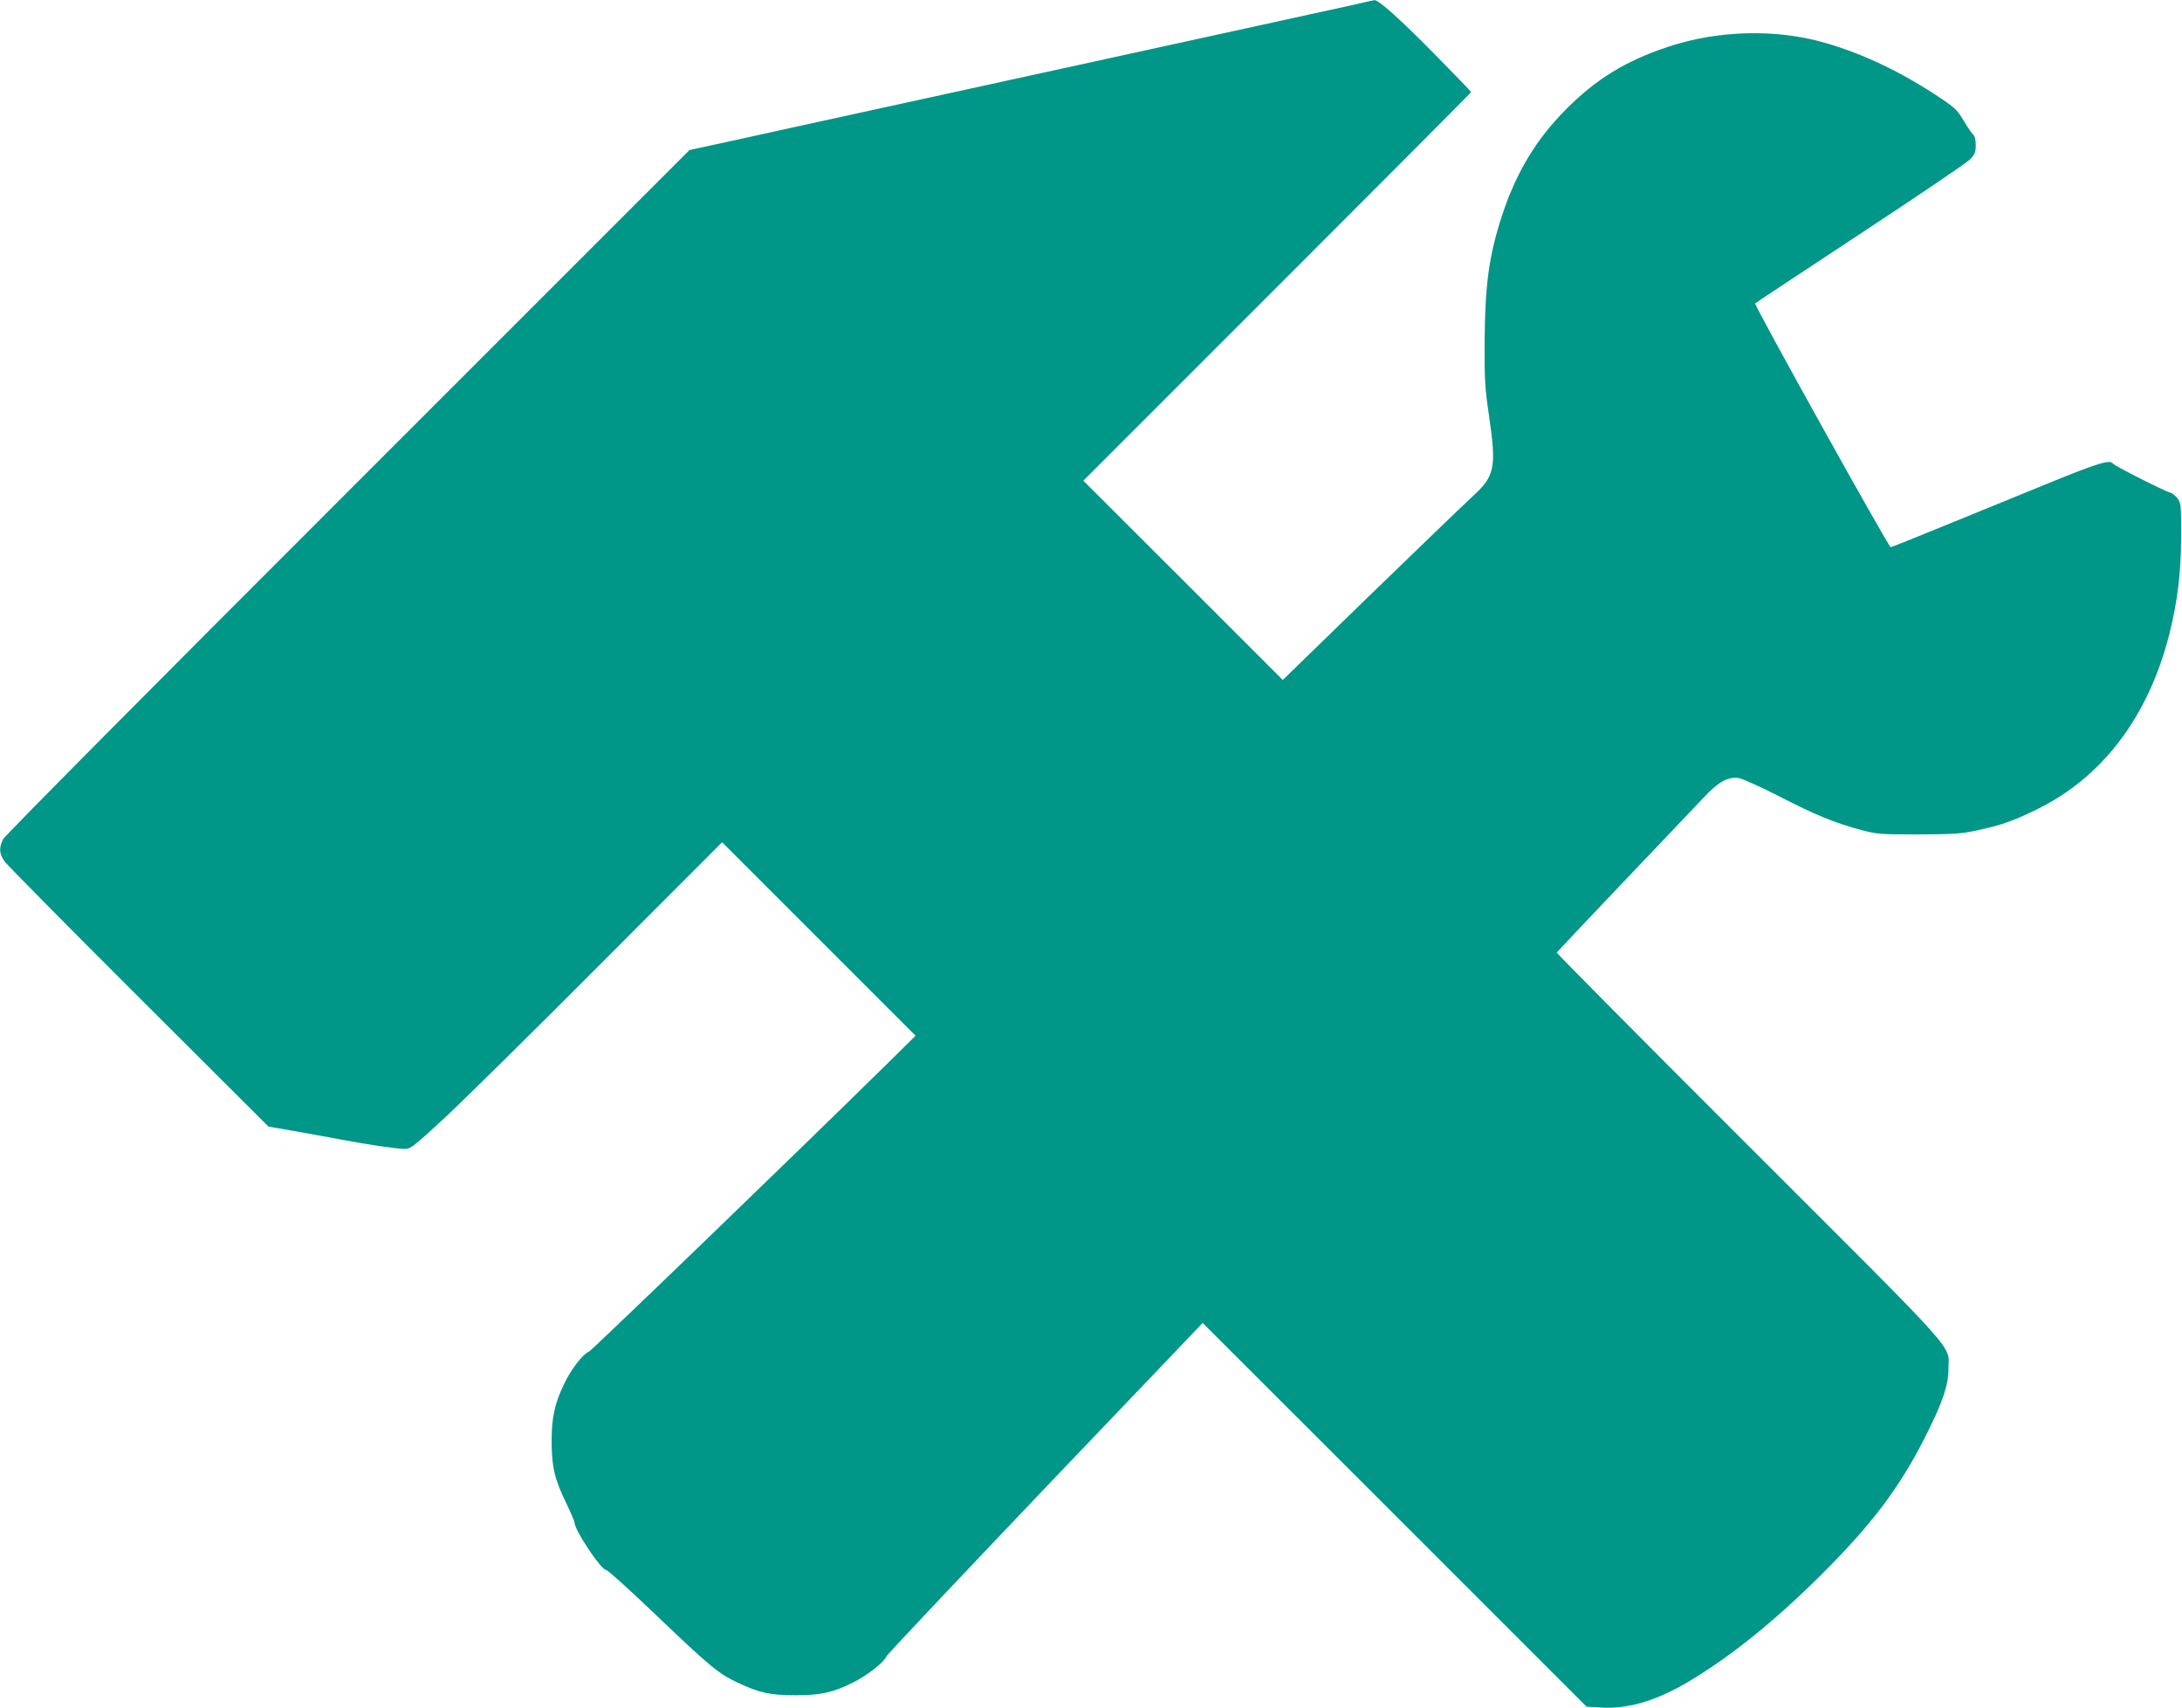 <?xml version="1.0" standalone="no"?>
<!DOCTYPE svg PUBLIC "-//W3C//DTD SVG 20010904//EN"
 "http://www.w3.org/TR/2001/REC-SVG-20010904/DTD/svg10.dtd">
<svg version="1.0" xmlns="http://www.w3.org/2000/svg"
 width="1280pt" height="1002pt" viewBox="0 0 1280 1002"
 preserveAspectRatio="xMidYMid meet">
<g transform="translate(0,1002) scale(0.1,-0.1)"
fill="#009688" stroke="none">
<path d="M7950 9994 c-58 -13 -269 -59 -470 -103 -201 -44 -779 -170 -1285
-281 -506 -111 -1062 -232 -1235 -270 -173 -38 -450 -98 -615 -135 l-300 -65
-2003 -2003 c-1147 -1146 -2012 -2018 -2023 -2039 -27 -52 -24 -88 10 -134 16
-21 370 -380 787 -796 l759 -757 145 -25 c80 -14 204 -37 275 -50 169 -32 333
-56 380 -56 34 0 52 14 244 192 113 106 523 510 911 900 l706 707 568 -568
567 -567 -153 -151 c-533 -525 -1747 -1696 -1764 -1703 -35 -14 -102 -100
-143 -185 -57 -117 -75 -198 -75 -340 0 -148 17 -222 85 -362 27 -56 49 -107
49 -114 0 -45 156 -279 186 -279 9 0 141 -120 294 -266 317 -303 364 -341 475
-394 129 -61 192 -75 340 -75 151 0 218 15 340 75 82 41 181 118 194 152 3 10
423 454 931 988 l925 969 1126 -1125 1126 -1126 85 -5 c157 -10 323 39 512
151 252 150 509 358 787 635 295 295 454 507 605 806 100 199 134 299 134 394
0 148 92 45 -1170 1306 -622 621 -1129 1133 -1128 1137 2 3 179 191 393 416
215 225 424 446 466 490 89 96 146 128 211 117 22 -4 128 -52 234 -106 213
-110 328 -157 479 -197 96 -26 111 -27 340 -27 209 1 253 4 340 23 144 31 215
56 350 122 388 189 658 545 781 1031 48 192 68 358 69 571 0 183 -1 198 -21
224 -11 15 -31 31 -45 35 -35 9 -326 157 -334 169 -16 26 -88 4 -379 -115
-168 -69 -444 -181 -612 -250 -168 -69 -309 -125 -313 -125 -12 0 -803 1422
-795 1430 5 5 284 189 619 410 336 221 625 417 643 436 27 29 32 41 32 83 0
30 -5 53 -14 60 -8 7 -33 43 -56 82 -35 60 -53 77 -128 128 -233 156 -455 263
-687 330 -287 83 -630 74 -924 -25 -243 -81 -417 -187 -592 -363 -178 -178
-295 -373 -378 -626 -77 -237 -100 -404 -102 -750 -1 -211 2 -262 25 -418 46
-317 37 -359 -105 -488 -46 -42 -313 -300 -594 -572 l-510 -496 -585 585 -585
584 1138 1138 c625 625 1137 1139 1137 1142 0 3 -98 104 -218 226 -195 198
-326 316 -349 313 -4 0 -55 -11 -113 -25z"/>
</g>
</svg>
